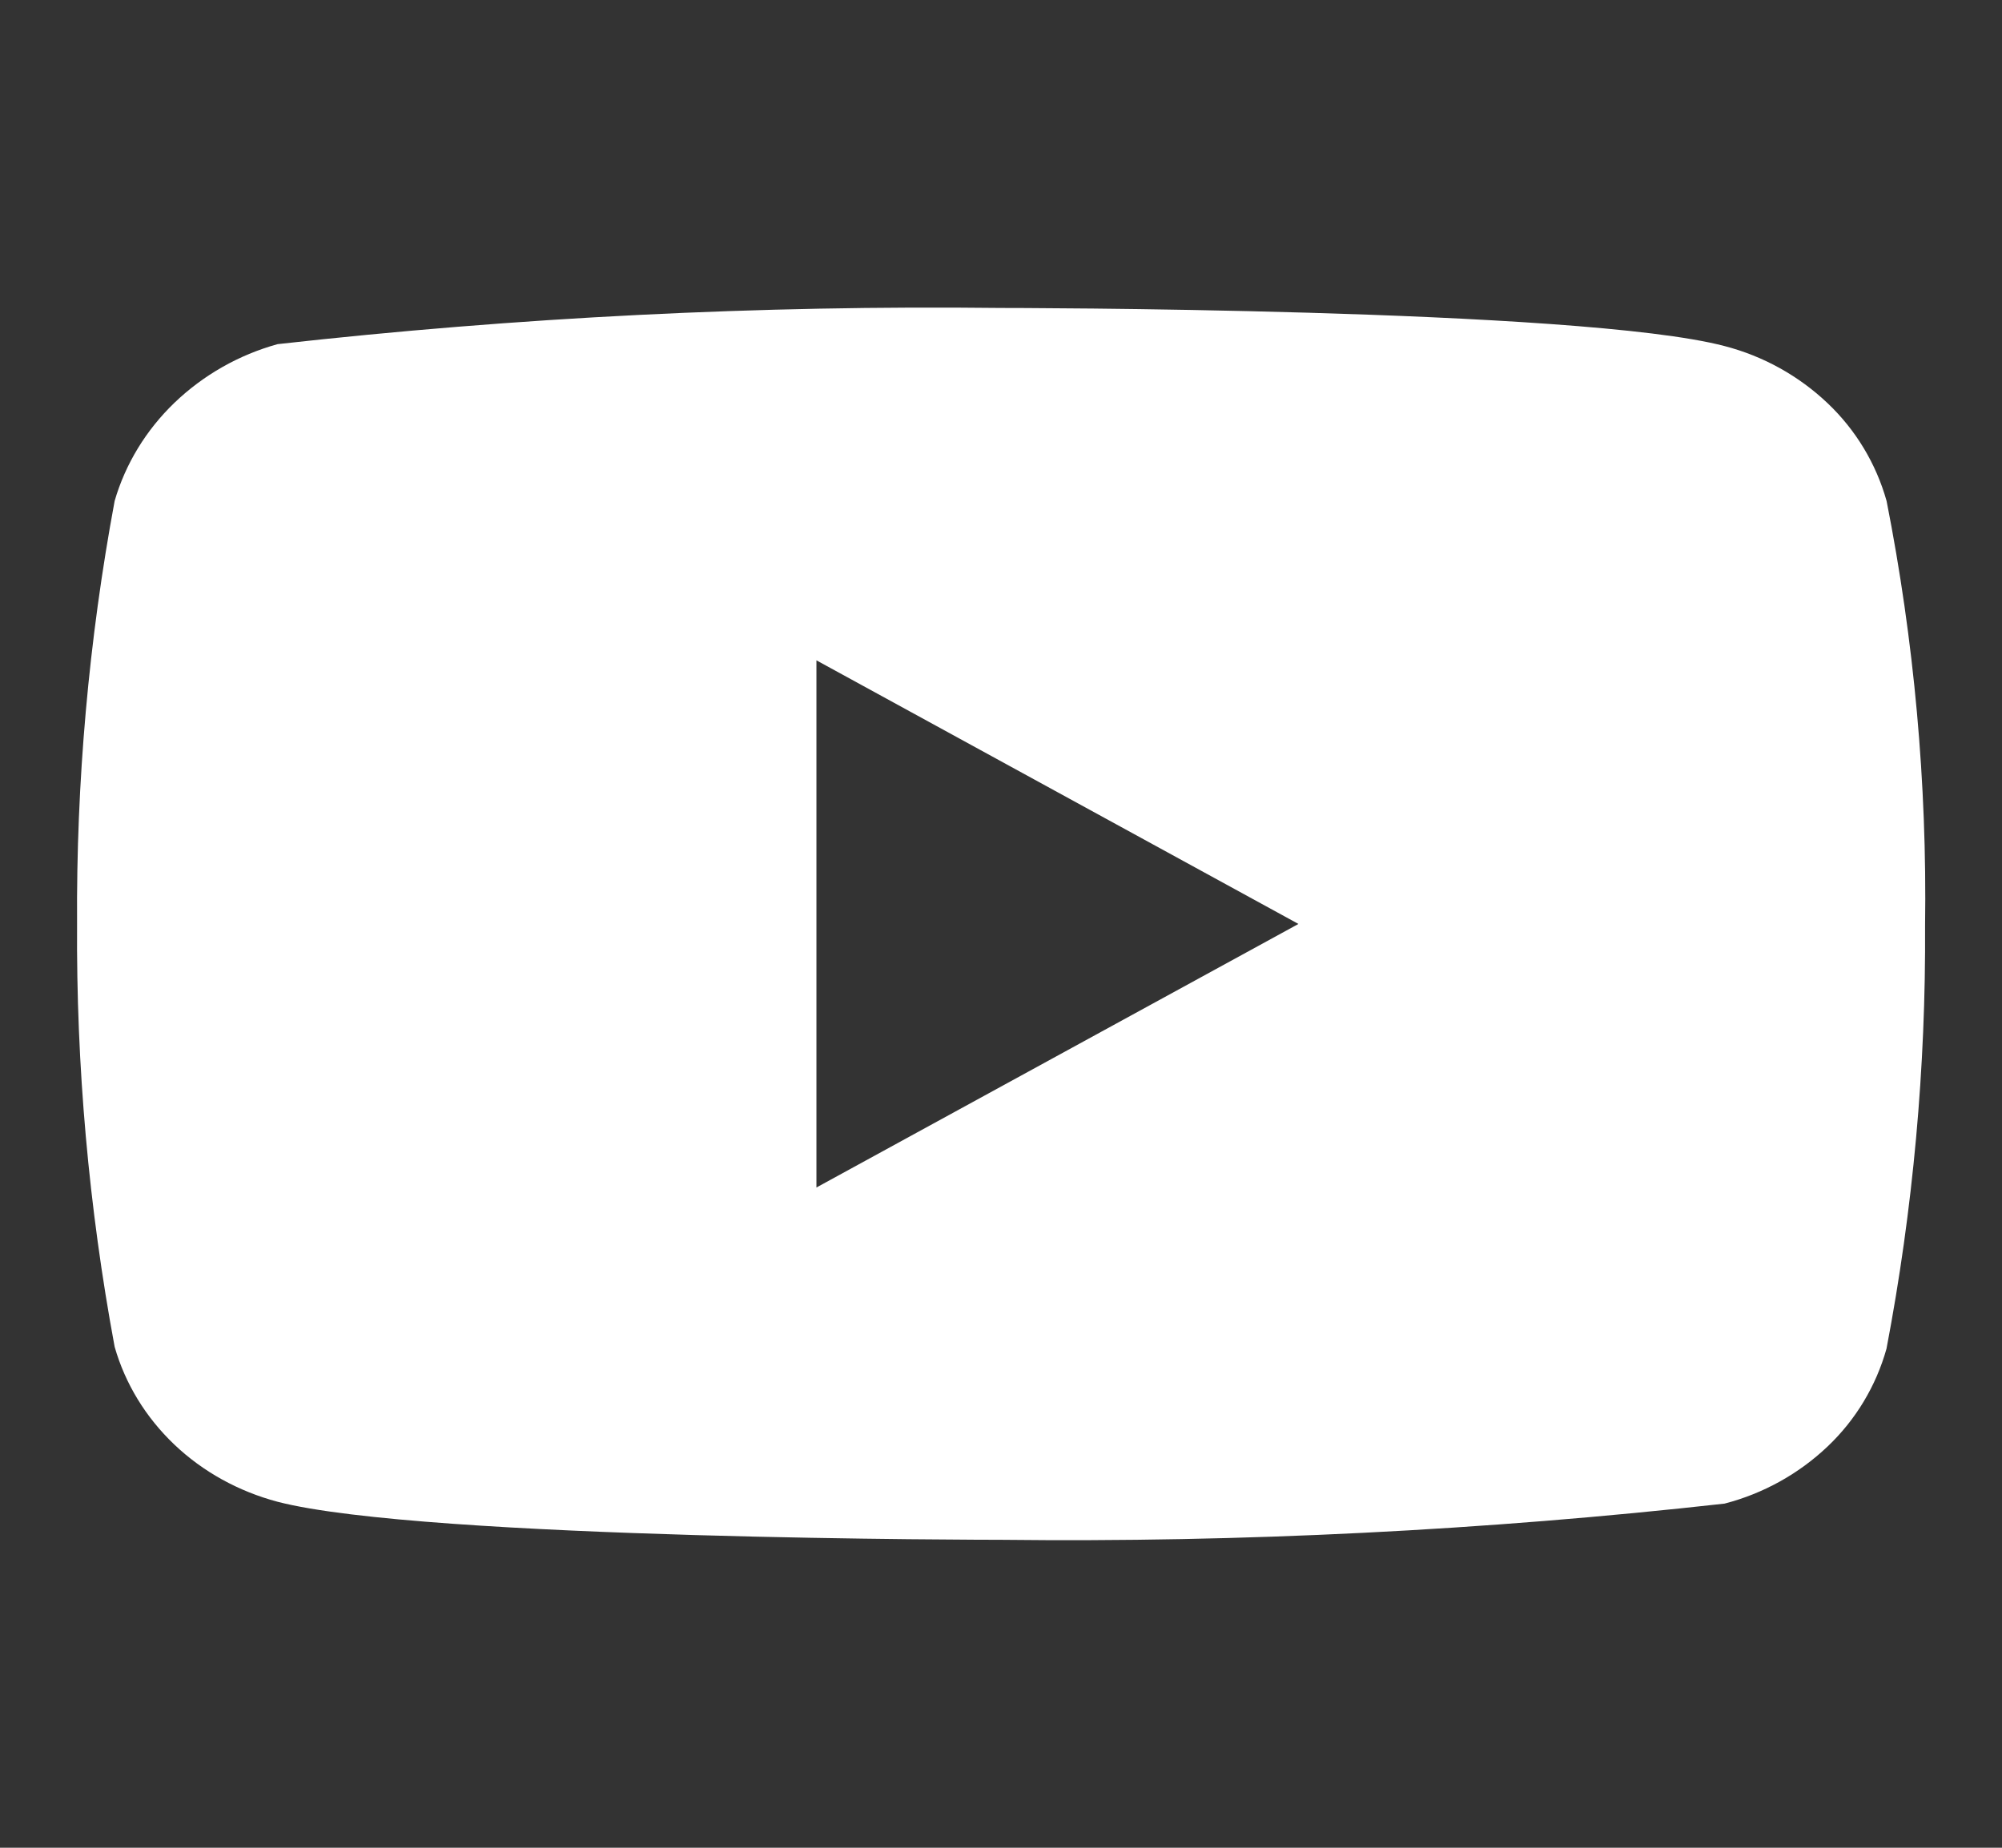<?xml version="1.0" encoding="UTF-8"?> <svg xmlns="http://www.w3.org/2000/svg" width="26" height="24" viewBox="0 0 26 24" fill="none"><rect x="0" y="0" width="26" height="24" fill="#333333" stroke="none"/> <path d="M24.501 6.507C24.365 6.022 24.1 5.583 23.735 5.237C23.359 4.88 22.898 4.625 22.397 4.495C20.519 4 12.995 4 12.995 4C9.858 3.964 6.722 4.121 3.605 4.47C3.103 4.609 2.643 4.87 2.267 5.23C1.897 5.586 1.629 6.025 1.489 6.506C1.152 8.318 0.989 10.157 1.001 12C0.989 13.841 1.152 15.68 1.489 17.494C1.626 17.973 1.893 18.41 2.264 18.763C2.635 19.116 3.097 19.371 3.605 19.506C5.508 20 12.995 20 12.995 20C16.135 20.036 19.275 19.879 22.397 19.53C22.898 19.4 23.359 19.145 23.735 18.788C24.1 18.442 24.364 18.003 24.5 17.518C24.845 15.707 25.012 13.867 25.001 12.023C25.027 10.172 24.859 8.323 24.501 6.506V6.507ZM10.603 15.424V8.577L16.863 12.001L10.603 15.424Z" fill="white"></path> </svg> 